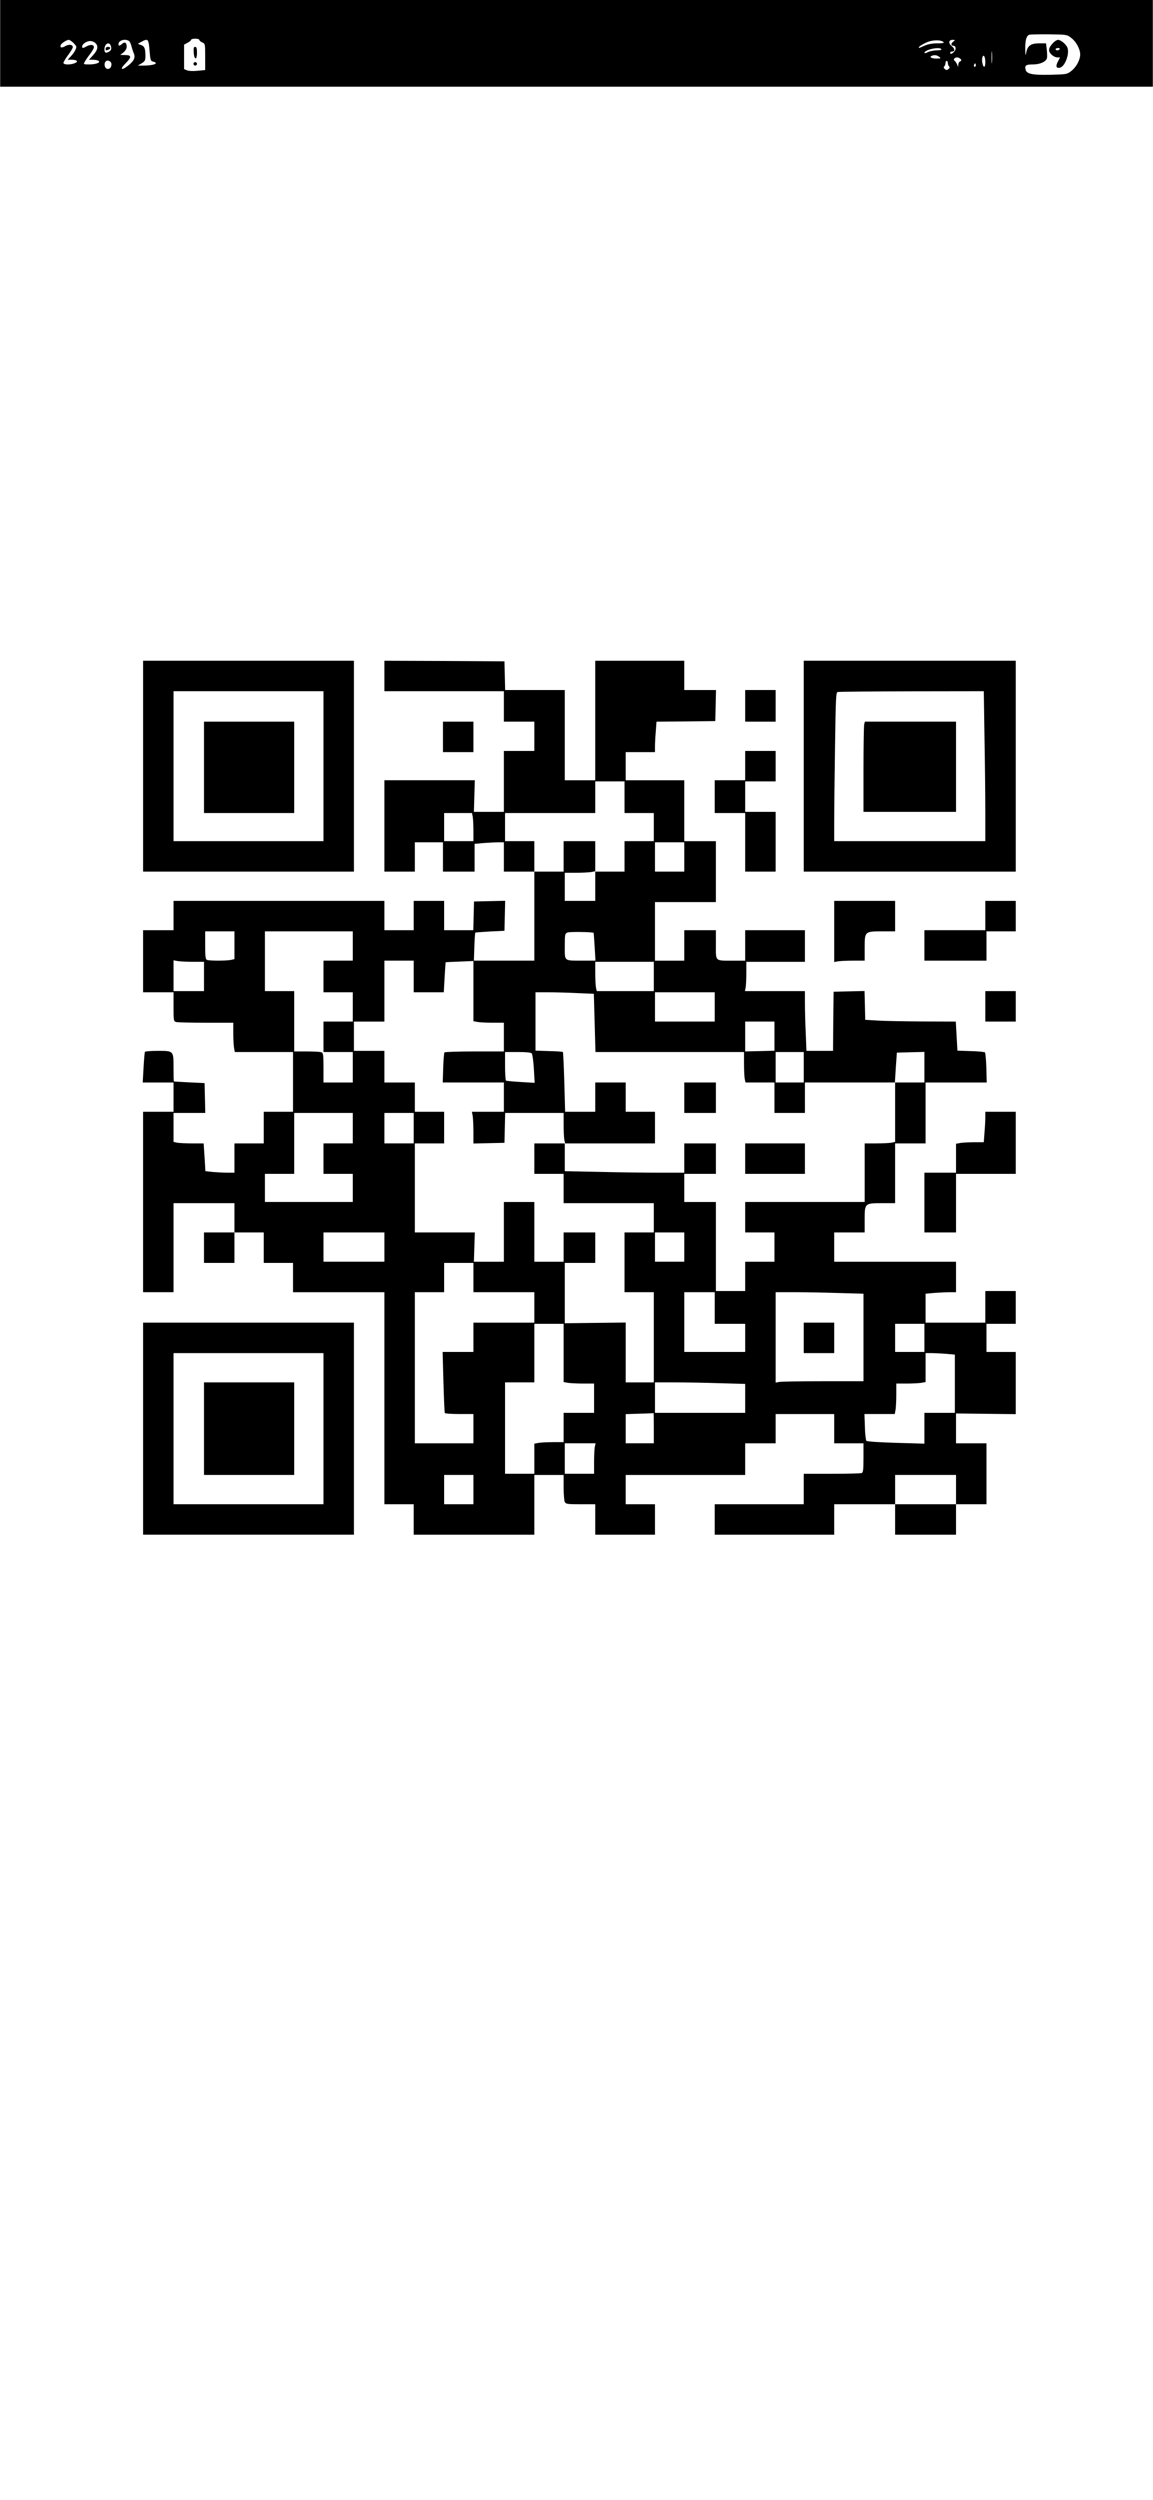 <?xml version="1.0" encoding="UTF-8" standalone="yes"?>
<svg version="1.0" xmlns="http://www.w3.org/2000/svg" width="738pt" height="1600pt" viewBox="0 0 984 2134" preserveAspectRatio="xMidYMid meet">
  <g transform="translate(0,2134) scale(0.1,-0.1)" fill="#000000" stroke="none">
    <path d="M0 20970 l0 -370 4920 0 4920 0 0 370 0 370 -4920 0 -4920 0 0 -370z
m9144 46 c42 -32 76 -95 76 -141 0 -46 -34 -109 -76 -141 -36 -28 -41 -29
-173 -32 -157 -4 -208 6 -217 43 -9 37 2 45 63 45 59 0 109 22 119 52 3 10 2
43 -1 73 l-7 55 -58 0 c-71 0 -99 -20 -110 -76 -7 -35 -8 -32 -9 28 -1 76 10
114 36 122 10 2 86 4 169 3 149 -2 151 -2 188 -31z m-7444 -16 c0 -6 11 -16
25 -22 25 -11 25 -13 25 -123 l0 -113 -63 -6 c-36 -4 -74 -3 -90 3 l-27 11 0
104 0 105 30 16 c17 9 30 20 30 25 0 6 16 10 35 10 19 0 35 -5 35 -10z m-1076
-25 c14 -13 26 -29 26 -35 0 -18 -20 -53 -48 -82 l-26 -28 37 0 c45 0 57 -17
22 -30 -38 -15 -95 -13 -95 3 0 7 18 38 40 67 22 29 40 60 40 67 0 23 -32 27
-63 10 -32 -19 -49 -15 -40 9 6 15 49 43 69 44 6 0 23 -11 38 -25z m474 16 c7
-4 17 -23 22 -42 4 -19 14 -48 21 -65 15 -38 1 -66 -55 -109 -53 -41 -65 -25
-18 22 55 55 55 73 0 73 l-43 1 28 22 c17 15 27 32 27 49 0 34 -16 44 -39 24
-21 -19 -31 -20 -31 -3 0 32 55 49 88 28z m177 -81 c7 -84 9 -91 31 -96 55
-14 4 -34 -85 -34 l-46 0 33 20 c28 17 32 25 32 62 0 63 -8 84 -38 94 l-27 10
30 17 c57 31 62 26 70 -73z m6779 70 c7 -7 -12 -10 -54 -10 -43 0 -80 -7 -109
-20 -50 -23 -55 -24 -45 -9 3 6 30 22 58 35 52 25 128 26 150 4z m84 6 c-22
-16 -23 -36 -3 -36 24 0 29 -29 10 -50 -20 -22 -35 -26 -35 -10 0 6 6 10 14
10 28 0 28 22 1 45 -33 25 -29 55 7 55 21 -1 22 -2 6 -14z m-7326 -13 c28 -25
22 -59 -18 -103 l-36 -40 33 0 c19 0 40 -4 48 -9 22 -14 -20 -31 -79 -31 -49
0 -50 1 -39 21 6 12 26 42 45 66 19 25 34 51 34 59 0 23 -25 27 -59 10 -37
-20 -41 -20 -41 -2 0 20 39 46 69 46 13 0 33 -7 43 -17z m134 -30 c5 -19 2
-30 -11 -40 -30 -21 -45 -16 -45 15 0 52 45 72 56 25z m7089 -23 c4 -6 -12
-10 -40 -10 -25 0 -59 -7 -75 -15 -17 -9 -30 -11 -30 -7 0 28 130 56 145 32z
m432 -112 c-2 -24 -4 -5 -4 42 0 47 2 66 4 43 2 -24 2 -62 0 -85z m-451 47
c18 -13 16 -14 -23 -15 -41 0 -65 13 -41 23 24 10 44 7 64 -8z m394 -47 c0
-21 -4 -38 -9 -38 -13 0 -24 55 -16 81 10 31 25 5 25 -43z m-211 28 c9 -10 8
-15 -4 -20 -8 -3 -15 -16 -16 -28 0 -23 0 -23 -10 2 -6 13 -15 27 -21 31 -15
9 -1 29 21 29 10 0 24 -6 30 -14z m-7249 -44 c0 -27 -16 -44 -36 -40 -22 4
-31 43 -14 63 15 18 50 2 50 -23z m7140 10 c0 -10 5 -23 10 -28 8 -8 6 -15 -5
-24 -12 -10 -18 -10 -30 0 -11 9 -13 16 -5 24 5 5 10 18 10 28 0 10 5 18 10
18 6 0 10 -8 10 -18z m236 -29 c-10 -10 -19 5 -10 18 6 11 8 11 12 0 2 -7 1
-15 -2 -18z"/>
    <path d="M8988 20973 c-40 -43 -44 -68 -14 -98 14 -14 36 -25 49 -25 l25 0
-19 -37 c-20 -39 -14 -57 17 -51 43 8 85 118 65 171 -11 29 -57 67 -80 67 -10
0 -29 -12 -43 -27z m57 -53 c-3 -5 -13 -10 -21 -10 -8 0 -14 5 -14 10 0 6 9
10 21 10 11 0 17 -4 14 -10z"/>
    <path d="M1652 20893 c4 -66 28 -70 28 -4 0 39 -4 51 -16 51 -12 0 -14 -10
-12 -47z"/>
    <path d="M1650 20795 c0 -8 7 -15 15 -15 8 0 15 7 15 15 0 8 -7 15 -15 15 -8
0 -15 -7 -15 -15z"/>
    <path d="M900 20925 c0 -17 2 -18 24 -9 23 9 20 24 -4 24 -11 0 -20 -7 -20
-15z"/>
    <path d="M1220 14800 l0 -900 900 0 900 0 0 900 0 900 -900 0 -900 0 0 -900z
m1540 0 l0 -640 -640 0 -640 0 0 640 0 640 640 0 640 0 0 -640z"/>
    <path d="M1740 14790 l0 -390 385 0 385 0 0 390 0 390 -385 0 -385 0 0 -390z"/>
    <path d="M3280 15570 l0 -130 510 0 510 0 0 -130 0 -130 130 0 130 0 0 -125 0
-125 -130 0 -130 0 0 -260 0 -260 -128 0 -128 0 4 135 4 135 -386 0 -386 0 0
-390 0 -390 130 0 130 0 0 125 0 125 120 0 120 0 0 -125 0 -125 135 0 135 0 0
119 0 118 77 7 c42 3 98 6 125 6 l48 0 0 -125 0 -125 130 0 130 0 0 -380 0
-380 -258 0 -258 0 4 118 c2 64 6 119 8 121 2 2 58 6 126 10 l123 6 3 128 3
128 -133 -3 -133 -3 -3 -122 -3 -123 -124 0 -125 0 0 125 0 125 -130 0 -130 0
0 -125 0 -125 -125 0 -125 0 0 125 0 125 -900 0 -900 0 0 -125 0 -125 -130 0
-130 0 0 -265 0 -265 130 0 130 0 0 -124 c0 -120 1 -124 23 -130 12 -3 127 -6
255 -6 l232 0 0 -87 c0 -49 3 -105 6 -125 l7 -38 248 0 249 0 0 -255 0 -255
-125 0 -125 0 0 -135 0 -135 -125 0 -125 0 0 -125 0 -125 -57 0 c-32 0 -88 3
-125 6 l-66 7 -7 118 -8 119 -97 0 c-54 0 -112 3 -129 6 l-31 7 0 123 0 124
135 0 136 0 -3 128 -3 127 -130 6 c-71 4 -131 7 -132 8 -2 0 -3 52 -3 115 0
148 2 146 -135 146 -57 0 -106 -4 -109 -8 -3 -5 -8 -65 -12 -135 l-7 -127 132
0 131 0 0 -125 0 -125 -130 0 -130 0 0 -770 0 -770 130 0 130 0 0 380 0 380
260 0 260 0 0 -125 0 -125 -130 0 -130 0 0 -130 0 -130 130 0 130 0 0 130 0
130 125 0 125 0 0 -130 0 -130 125 0 125 0 0 -125 0 -125 390 0 390 0 0 -905
0 -905 125 0 125 0 0 -130 0 -130 515 0 515 0 0 255 0 255 125 0 125 0 0 -106
c0 -58 5 -114 10 -125 10 -17 22 -19 135 -19 l125 0 0 -130 0 -130 255 0 255
0 0 130 0 130 -125 0 -125 0 0 125 0 125 510 0 510 0 0 135 0 135 130 0 130 0
0 125 0 125 250 0 250 0 0 -125 0 -125 125 0 125 0 0 -124 c0 -104 -3 -125
-16 -130 -9 -3 -123 -6 -255 -6 l-239 0 0 -130 0 -130 -380 0 -380 0 0 -130 0
-130 510 0 510 0 0 130 0 130 260 0 260 0 0 -130 0 -130 260 0 260 0 0 130 0
130 130 0 130 0 0 260 0 260 -130 0 -130 0 0 128 0 127 255 -3 255 -3 0 266 0
265 -125 0 -125 0 0 120 0 120 125 0 125 0 0 140 0 140 -130 0 -130 0 0 -135
0 -135 -255 0 -255 0 0 124 0 123 77 7 c42 3 100 6 130 6 l53 0 0 130 0 130
-520 0 -520 0 0 125 0 125 130 0 130 0 0 109 c0 141 0 141 152 141 l108 0 0
255 0 255 130 0 130 0 0 260 0 260 261 0 261 0 -3 124 c-2 68 -8 128 -12 133
-5 4 -60 10 -122 11 l-113 4 -7 124 -7 124 -287 1 c-157 1 -331 4 -386 8
l-100 6 -3 123 -3 123 -132 -3 -132 -3 -3 -252 -2 -253 -114 0 -113 0 -6 152
c-4 83 -7 198 -7 255 l0 103 -256 0 -256 0 6 31 c3 17 6 74 6 125 l0 94 250 0
250 0 0 135 0 135 -255 0 -255 0 0 -130 0 -130 -102 0 c-159 0 -148 -10 -148
136 l0 124 -135 0 -135 0 0 -130 0 -130 -125 0 -125 0 0 250 0 250 260 0 260
0 0 260 0 260 -135 0 -135 0 0 260 0 260 -250 0 -250 0 0 120 0 120 125 0 125
0 0 48 c0 26 3 84 7 129 l6 83 251 2 251 3 3 133 3 132 -136 0 -135 0 0 125 0
125 -380 0 -380 0 0 -510 0 -510 -130 0 -130 0 0 385 0 385 -255 0 -254 0 -3
123 -3 122 -512 3 -513 2 0 -130z m2050 -1035 l0 -135 125 0 125 0 0 -120 0
-120 -125 0 -125 0 0 -130 0 -130 -125 0 -125 0 0 -125 0 -125 -130 0 -130 0
0 120 0 120 93 0 c50 0 109 3 130 6 l37 7 0 128 0 129 -135 0 -135 0 0 -130 0
-130 -125 0 -125 0 0 130 0 130 -125 0 -125 0 0 120 0 120 385 0 385 0 0 135
0 135 125 0 125 0 0 -135z m-1296 -166 c3 -17 6 -71 6 -120 l0 -89 -125 0
-125 0 0 120 0 120 119 0 119 0 6 -31z m1806 -344 l0 -125 -125 0 -125 0 0
125 0 125 125 0 125 0 0 -125z m-3840 -754 l0 -118 -31 -7 c-40 -8 -182 -8
-203 0 -13 5 -16 26 -16 125 l0 119 125 0 125 0 0 -119z m1010 -6 l0 -125
-125 0 -125 0 0 -135 0 -135 125 0 125 0 0 -125 0 -125 -125 0 -125 0 0 -130
0 -130 125 0 125 0 0 -130 0 -130 -125 0 -125 0 0 125 c0 110 -2 126 -17 133
-10 4 -66 7 -125 7 l-108 0 0 258 0 257 -125 0 -125 0 0 255 0 255 375 0 375
0 0 -125z m2056 112 c1 -1 5 -55 9 -119 l7 -118 -108 0 c-164 0 -154 -8 -154
121 0 104 1 110 23 119 17 8 216 5 223 -3z m-3418 -247 l92 0 0 -125 0 -125
-130 0 -130 0 0 131 0 132 38 -7 c20 -3 79 -6 130 -6z m1882 -125 l0 -135 129
0 128 0 7 127 c4 70 8 128 9 129 1 1 55 4 120 6 l117 5 0 -257 0 -257 38 -7
c20 -3 79 -6 130 -6 l92 0 0 -122 0 -123 -249 0 c-137 0 -253 -4 -258 -8 -4
-5 -9 -64 -11 -133 l-4 -124 261 0 261 0 0 -125 0 -125 -136 0 -137 0 7 -37
c3 -21 6 -82 6 -136 l0 -98 133 3 132 3 3 128 3 127 249 0 250 0 0 -99 c0 -54
3 -113 6 -130 l7 -31 383 0 384 0 0 135 0 135 -125 0 -125 0 0 125 0 125 -130
0 -130 0 0 -125 0 -125 -128 0 -129 0 -7 252 c-4 139 -10 255 -12 258 -3 3
-57 7 -120 8 l-114 4 0 249 0 249 108 0 c59 0 171 -3 248 -7 l142 -6 7 -249 7
-248 634 0 634 0 0 -99 c0 -54 3 -113 6 -130 l7 -31 123 0 124 0 0 -130 0
-130 130 0 130 0 0 130 0 130 384 0 384 0 8 128 9 127 118 3 117 3 0 -131 0
-130 -125 0 -125 0 0 -254 0 -253 -31 -7 c-17 -3 -76 -6 -130 -6 l-99 0 0
-250 0 -250 -510 0 -510 0 0 -130 0 -130 125 0 125 0 0 -125 0 -125 -125 0
-125 0 0 -125 0 -125 -125 0 -125 0 0 380 0 380 -135 0 -135 0 0 120 0 120
135 0 135 0 0 130 0 130 -135 0 -135 0 0 -125 0 -125 -217 0 c-120 0 -350 3
-510 7 l-293 6 0 119 0 118 -130 0 -130 0 0 -130 0 -130 125 0 125 0 0 -125 0
-125 385 0 385 0 0 -125 0 -125 -125 0 -125 0 0 -255 0 -255 125 0 125 0 0
-385 0 -385 -120 0 -120 0 0 255 0 256 -260 -3 -260 -3 0 258 0 257 130 0 130
0 0 130 0 130 -135 0 -135 0 0 -125 0 -125 -125 0 -125 0 0 255 0 255 -130 0
-130 0 0 -255 0 -255 -128 0 -128 0 4 125 4 125 -256 0 -256 0 0 380 0 380
125 0 125 0 0 135 0 135 -125 0 -125 0 0 125 0 125 -130 0 -130 0 0 135 0 135
-130 0 -130 0 0 125 0 125 130 0 130 0 0 260 0 260 125 0 125 0 0 -135z m2050
0 l0 -125 -244 0 -243 0 -7 31 c-3 17 -6 74 -6 125 l0 94 250 0 250 0 0 -125z
m520 -260 l0 -125 -255 0 -255 0 0 125 0 125 255 0 255 0 0 -125z m510 -249
l0 -125 -125 -3 -125 -3 0 128 0 127 125 0 125 0 0 -124z m-2072 -148 c6 -7
14 -67 18 -132 l7 -119 -118 7 c-65 4 -122 9 -127 12 -4 3 -8 59 -8 125 l0
119 109 0 c75 0 112 -4 119 -12z m2322 -118 l0 -130 -120 0 -120 0 0 130 0
130 120 0 120 0 0 -130z m-3850 -520 l0 -130 -125 0 -125 0 0 -130 0 -130 125
0 125 0 0 -120 0 -120 -375 0 -375 0 0 120 0 120 125 0 125 0 0 260 0 260 250
0 250 0 0 -130z m520 0 l0 -130 -125 0 -125 0 0 130 0 130 125 0 125 0 0 -130z
m-250 -1015 l0 -125 -260 0 -260 0 0 125 0 125 260 0 260 0 0 -125z m2560 0
l0 -125 -125 0 -125 0 0 125 0 125 125 0 125 0 0 -125z m-1800 -260 l0 -125
260 0 260 0 0 -130 0 -130 -260 0 -260 0 0 -125 0 -125 -132 0 -131 0 7 -257
c4 -141 9 -260 12 -265 3 -4 59 -8 125 -8 l119 0 0 -125 0 -125 -250 0 -250 0
0 645 0 645 125 0 125 0 0 125 0 125 125 0 125 0 0 -125z m2060 -260 l0 -135
130 0 130 0 0 -120 0 -120 -260 0 -260 0 0 255 0 255 130 0 130 0 0 -135z
m1053 128 l217 -6 0 -374 0 -373 -344 0 c-189 0 -358 -3 -375 -6 l-31 -6 0
386 0 386 158 0 c86 0 255 -3 375 -7z m-2343 -512 l0 -248 38 -7 c20 -3 79 -6
130 -6 l92 0 0 -125 0 -125 -130 0 -130 0 0 -125 0 -125 -87 0 c-49 0 -105 -3
-125 -6 l-38 -7 0 -128 0 -129 -125 0 -125 0 0 390 0 390 125 0 125 0 0 250 0
250 125 0 125 0 0 -249z m3080 129 l0 -120 -125 0 -125 0 0 120 0 120 125 0
125 0 0 -120z m183 -136 l77 -7 0 -248 0 -249 -130 0 -130 0 0 -132 0 -131
-242 7 c-137 4 -247 11 -253 17 -5 5 -12 59 -13 119 l-4 110 130 0 129 0 7 38
c3 20 6 79 6 130 l0 92 88 0 c48 0 104 3 125 6 l37 7 0 123 0 124 48 0 c27 0
83 -3 125 -6z m-1930 -251 l217 -6 0 -124 0 -123 -385 0 -385 0 0 130 0 130
168 0 c92 0 265 -3 385 -7z m-563 -383 l0 -130 -120 0 -120 0 0 125 0 124 118
4 c64 1 118 4 120 5 1 1 2 -56 2 -128z m-504 -161 c-3 -17 -6 -76 -6 -130 l0
-99 -125 0 -125 0 0 130 0 130 131 0 132 0 -7 -31z m-1036 -364 l0 -125 -125
0 -125 0 0 125 0 125 125 0 125 0 0 -125z m4120 0 l0 -125 -260 0 -260 0 0
125 0 125 260 0 260 0 0 -125z"/>
    <path d="M5840 11970 l0 -130 135 0 135 0 0 130 0 130 -135 0 -135 0 0 -130z"/>
    <path d="M6360 11450 l0 -130 255 0 255 0 0 130 0 130 -255 0 -255 0 0 -130z"/>
    <path d="M6860 9920 l0 -130 130 0 130 0 0 130 0 130 -130 0 -130 0 0 -130z"/>
    <path d="M6860 14800 l0 -900 905 0 905 0 0 900 0 900 -905 0 -905 0 0 -900z
m1543 243 c4 -219 7 -507 7 -640 l0 -243 -645 0 -645 0 0 168 c0 93 3 379 7
635 6 414 8 467 22 470 9 3 293 5 632 6 l616 1 6 -397z"/>
    <path d="M7376 15158 c-3 -13 -6 -186 -6 -385 l0 -363 395 0 395 0 0 385 0
385 -389 0 -389 0 -6 -22z"/>
    <path d="M6360 15315 l0 -135 130 0 130 0 0 135 0 135 -130 0 -130 0 0 -135z"/>
    <path d="M3780 15050 l0 -130 130 0 130 0 0 130 0 130 -130 0 -130 0 0 -130z"/>
    <path d="M6360 14805 l0 -125 -130 0 -130 0 0 -140 0 -140 130 0 130 0 0 -250
0 -250 130 0 130 0 0 255 0 255 -130 0 -130 0 0 130 0 130 130 0 130 0 0 130
0 130 -130 0 -130 0 0 -125z"/>
    <path d="M7120 13389 l0 -261 31 6 c17 3 76 6 130 6 l99 0 0 109 c0 141 0 141
152 141 l108 0 0 130 0 130 -260 0 -260 0 0 -261z"/>
    <path d="M8410 13525 l0 -125 -260 0 -260 0 0 -130 0 -130 265 0 265 0 0 125
0 125 125 0 125 0 0 130 0 130 -130 0 -130 0 0 -125z"/>
    <path d="M8410 12750 l0 -130 130 0 130 0 0 130 0 130 -130 0 -130 0 0 -130z"/>
    <path d="M8410 11803 c0 -27 -3 -85 -7 -130 l-6 -83 -81 0 c-45 0 -98 -3 -118
-6 l-38 -7 0 -123 0 -124 -135 0 -135 0 0 -255 0 -255 135 0 135 0 0 250 0
250 255 0 255 0 0 265 0 265 -130 0 -130 0 0 -47z"/>
    <path d="M1220 9145 l0 -905 900 0 900 0 0 905 0 905 -900 0 -900 0 0 -905z
m1540 0 l0 -645 -640 0 -640 0 0 645 0 645 640 0 640 0 0 -645z"/>
    <path d="M1740 9145 l0 -395 385 0 385 0 0 395 0 395 -385 0 -385 0 0 -395z"/>
  </g>
</svg>
